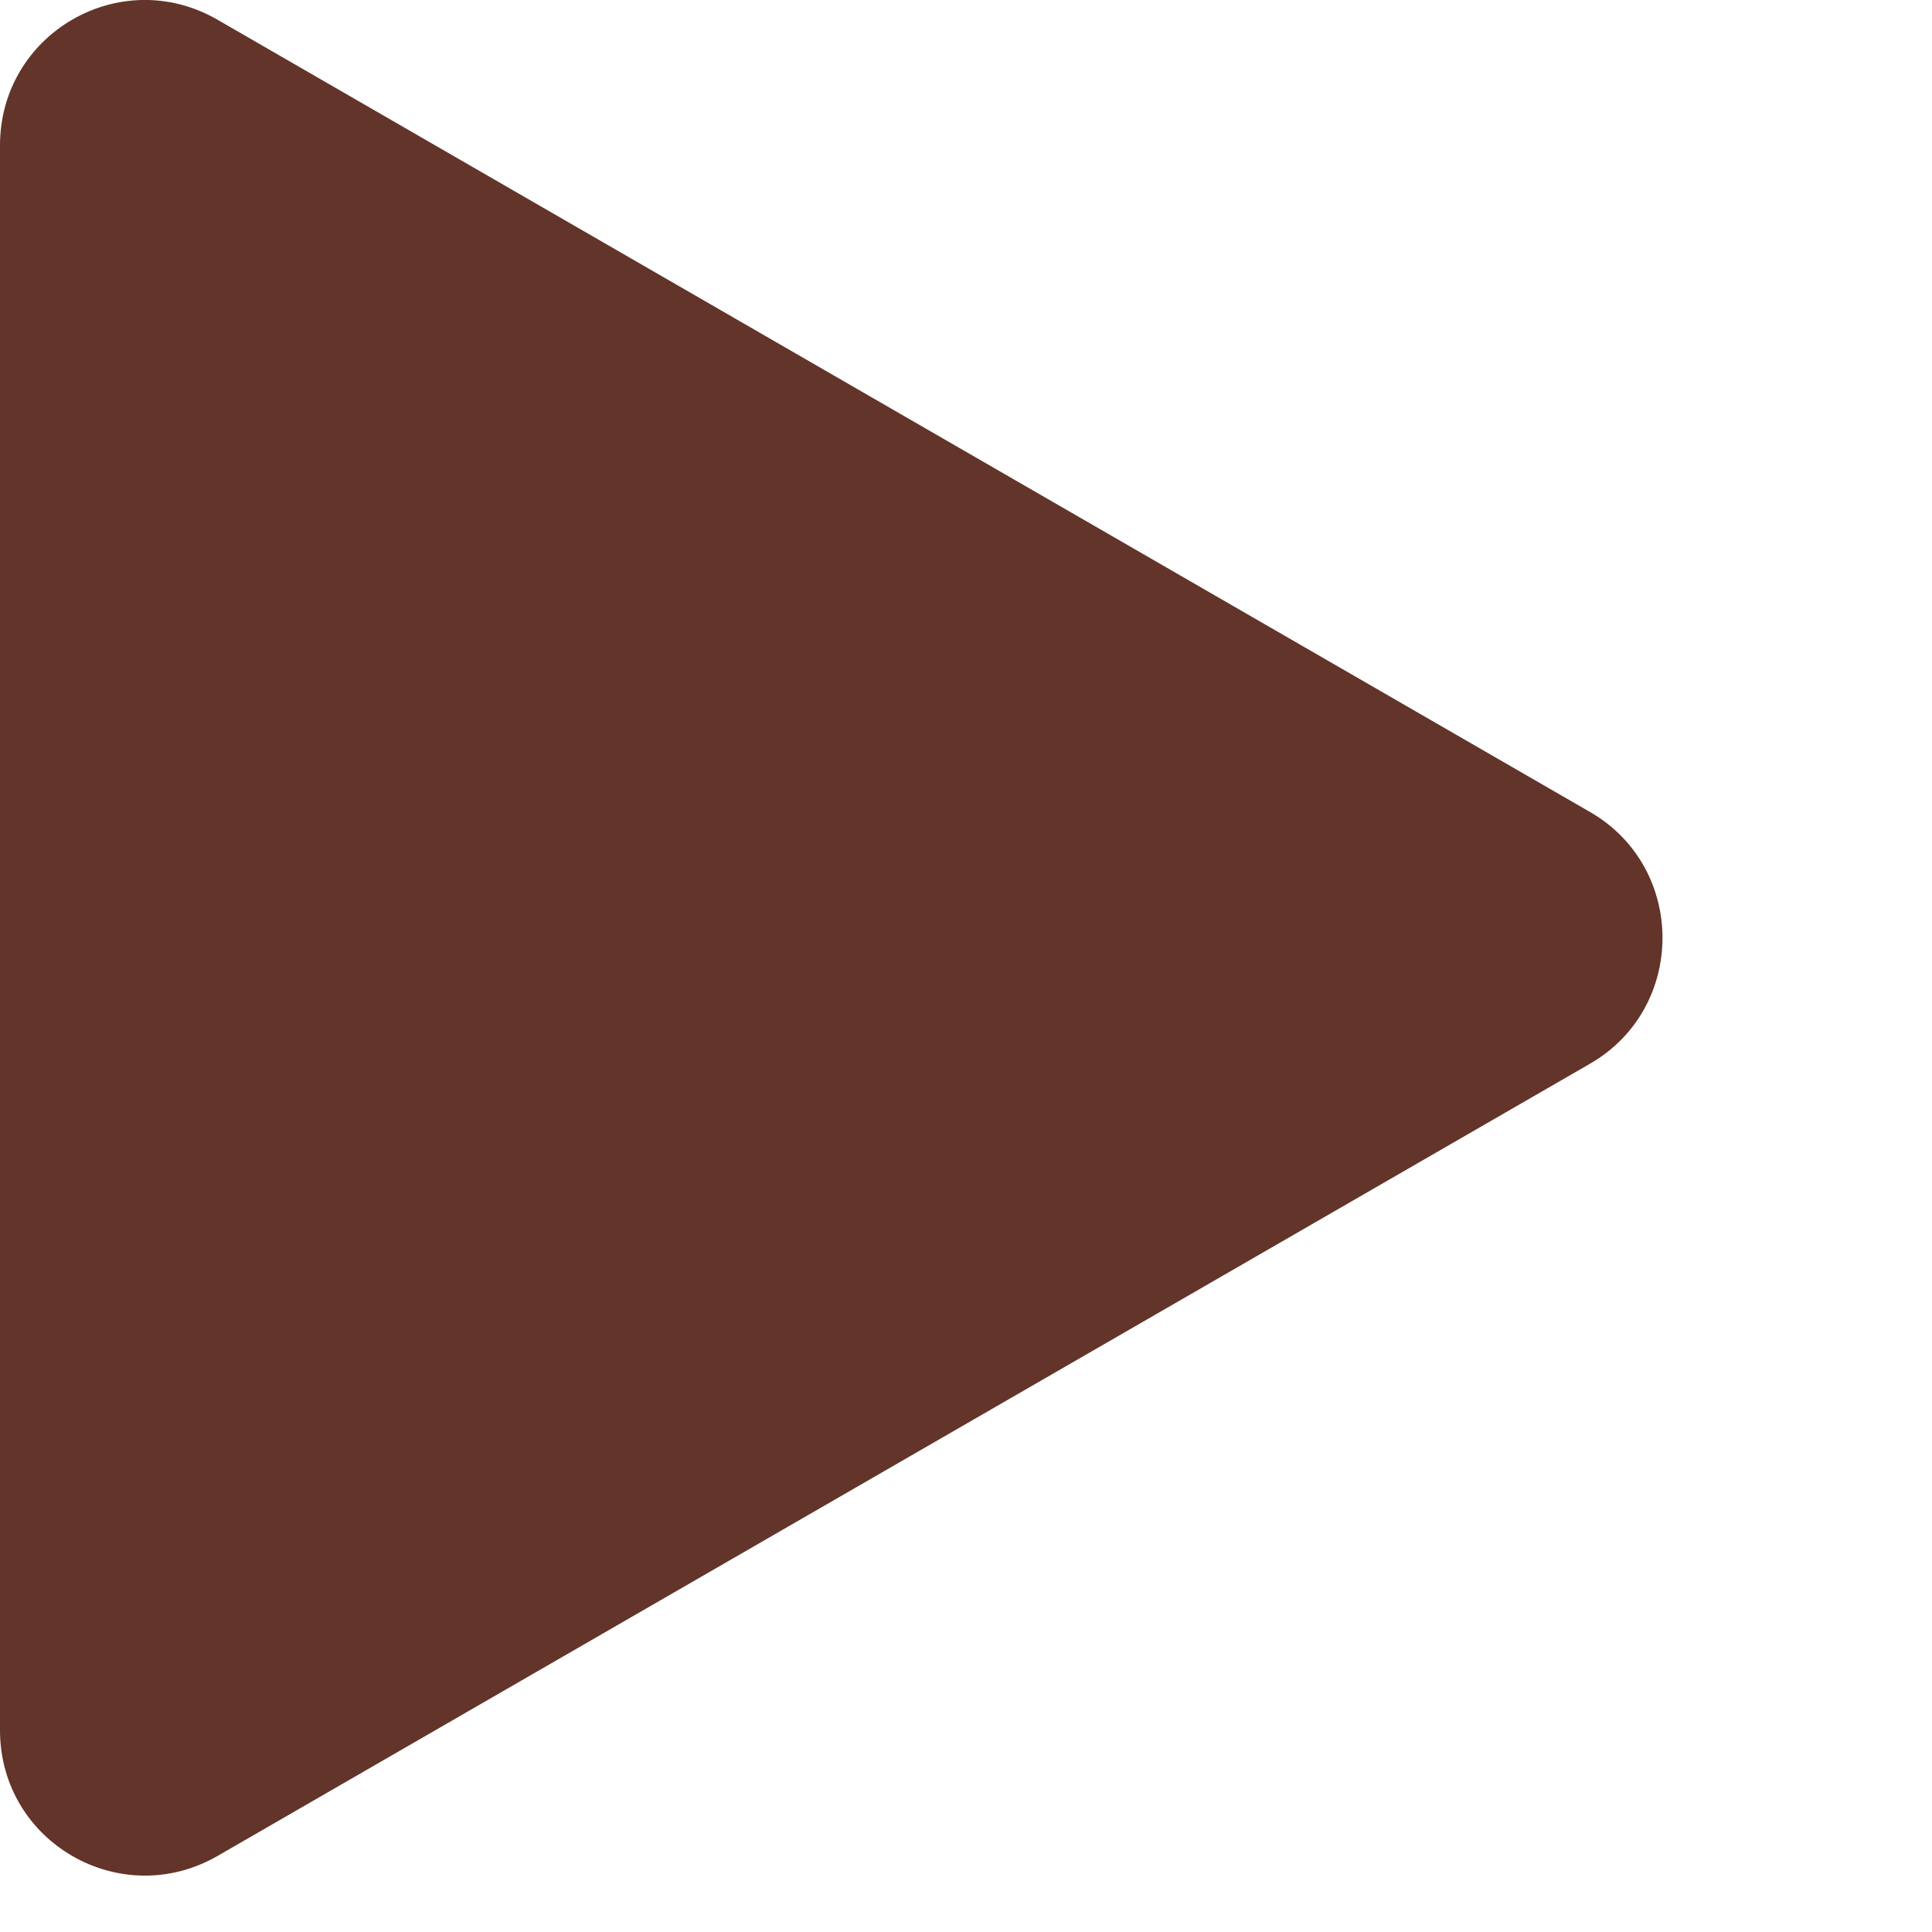 <?xml version="1.0" encoding="utf-8"?>
<svg xmlns="http://www.w3.org/2000/svg" fill="none" height="100%" overflow="visible" preserveAspectRatio="none" style="display: block;" viewBox="0 0 7 7" width="100%">
<path clip-rule="evenodd" d="M5.761 3.854L0.789 6.724C0.437 6.927 0 6.675 0 6.269V0.527C0 0.121 0.437 -0.132 0.789 0.072L5.761 2.942C6.111 3.144 6.111 3.652 5.761 3.854V3.854Z" fill="#633429" fill-rule="evenodd" id="Vector"/>
</svg>